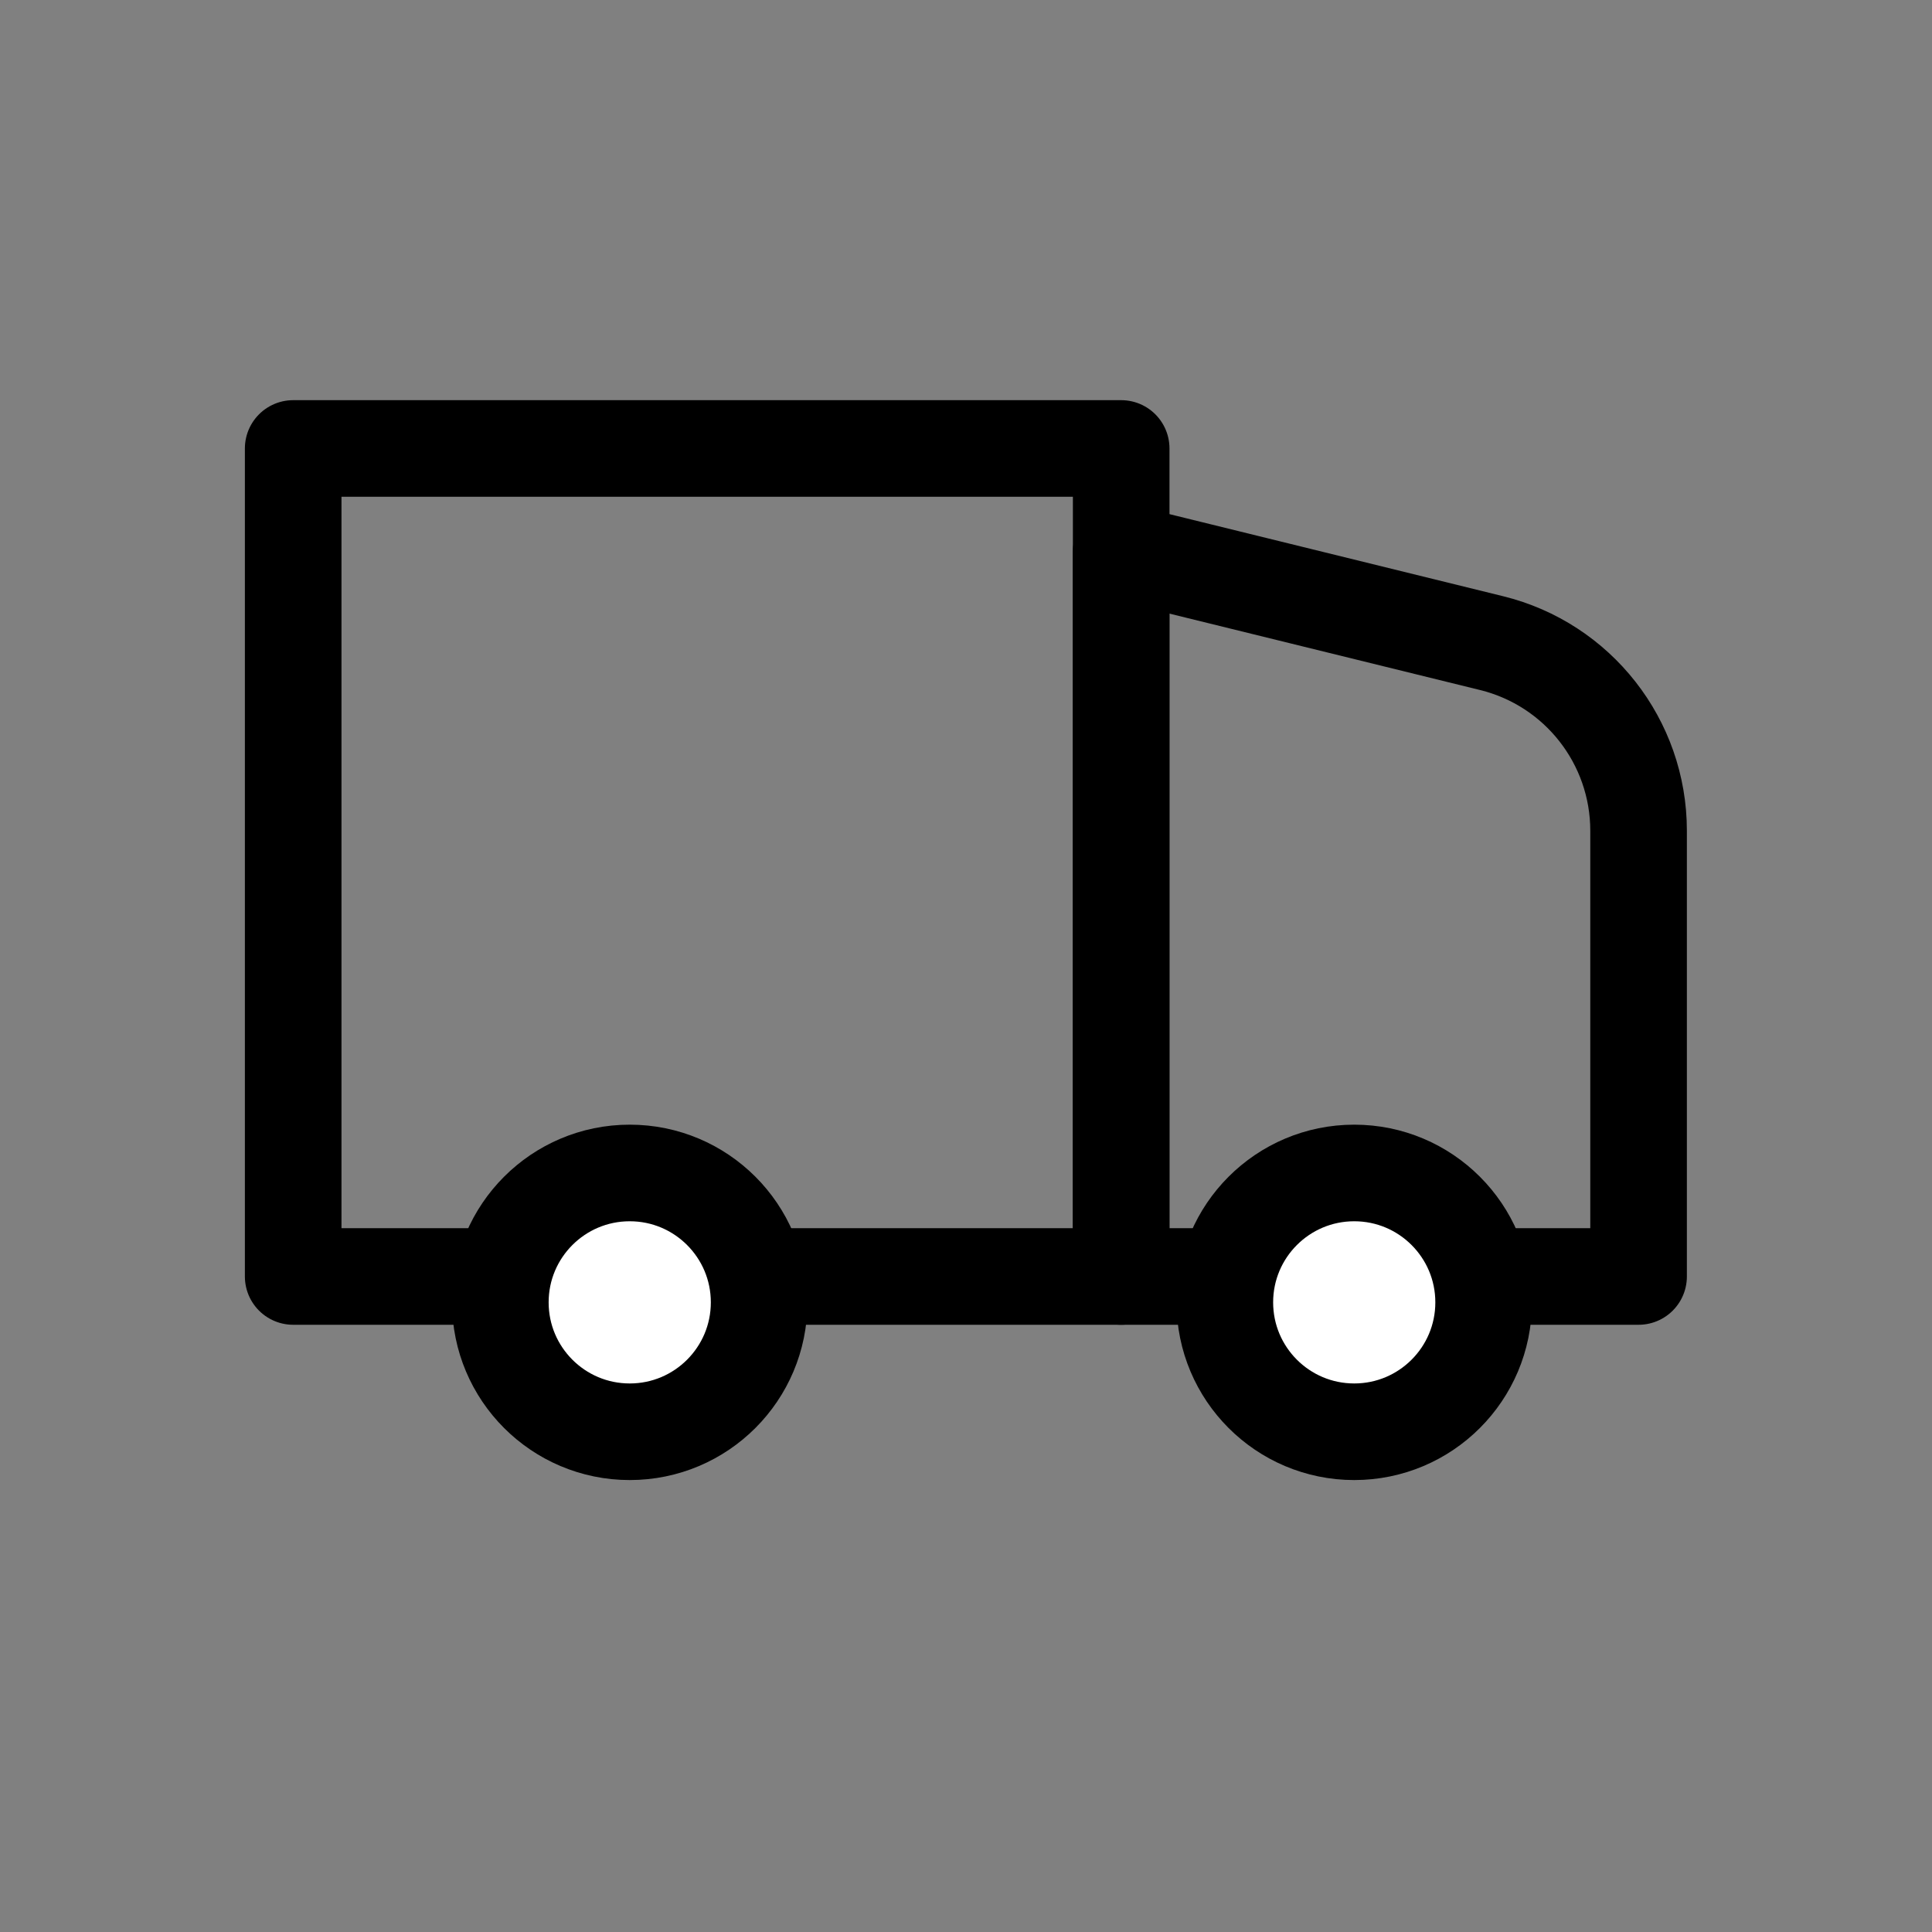 <svg xmlns="http://www.w3.org/2000/svg" fill="none" viewBox="0 0 40 40" height="40" width="40">
<rect x="0" y="0" width="40" height="40" fill="#808080" stroke="none"/>
<path stroke-linejoin="round" stroke-width="2" stroke="black" d="M6.07 9.285H23.213V26.428H6.07V9.285Z"></path>
<path stroke-linejoin="round" stroke-width="2" stroke="black" d="M23.211 11.428L30.881 13.315C32.669 13.755 33.925 15.358 33.925 17.2V26.428H23.211V11.428Z"></path>
<ellipse stroke-width="2" stroke="black" fill="white" ry="2.679" rx="2.679" cy="26.964" cx="13.038"></ellipse>
<circle stroke-width="2" stroke="black" fill="white" r="2.679" cy="26.964" cx="28.038"></circle>
</svg>
